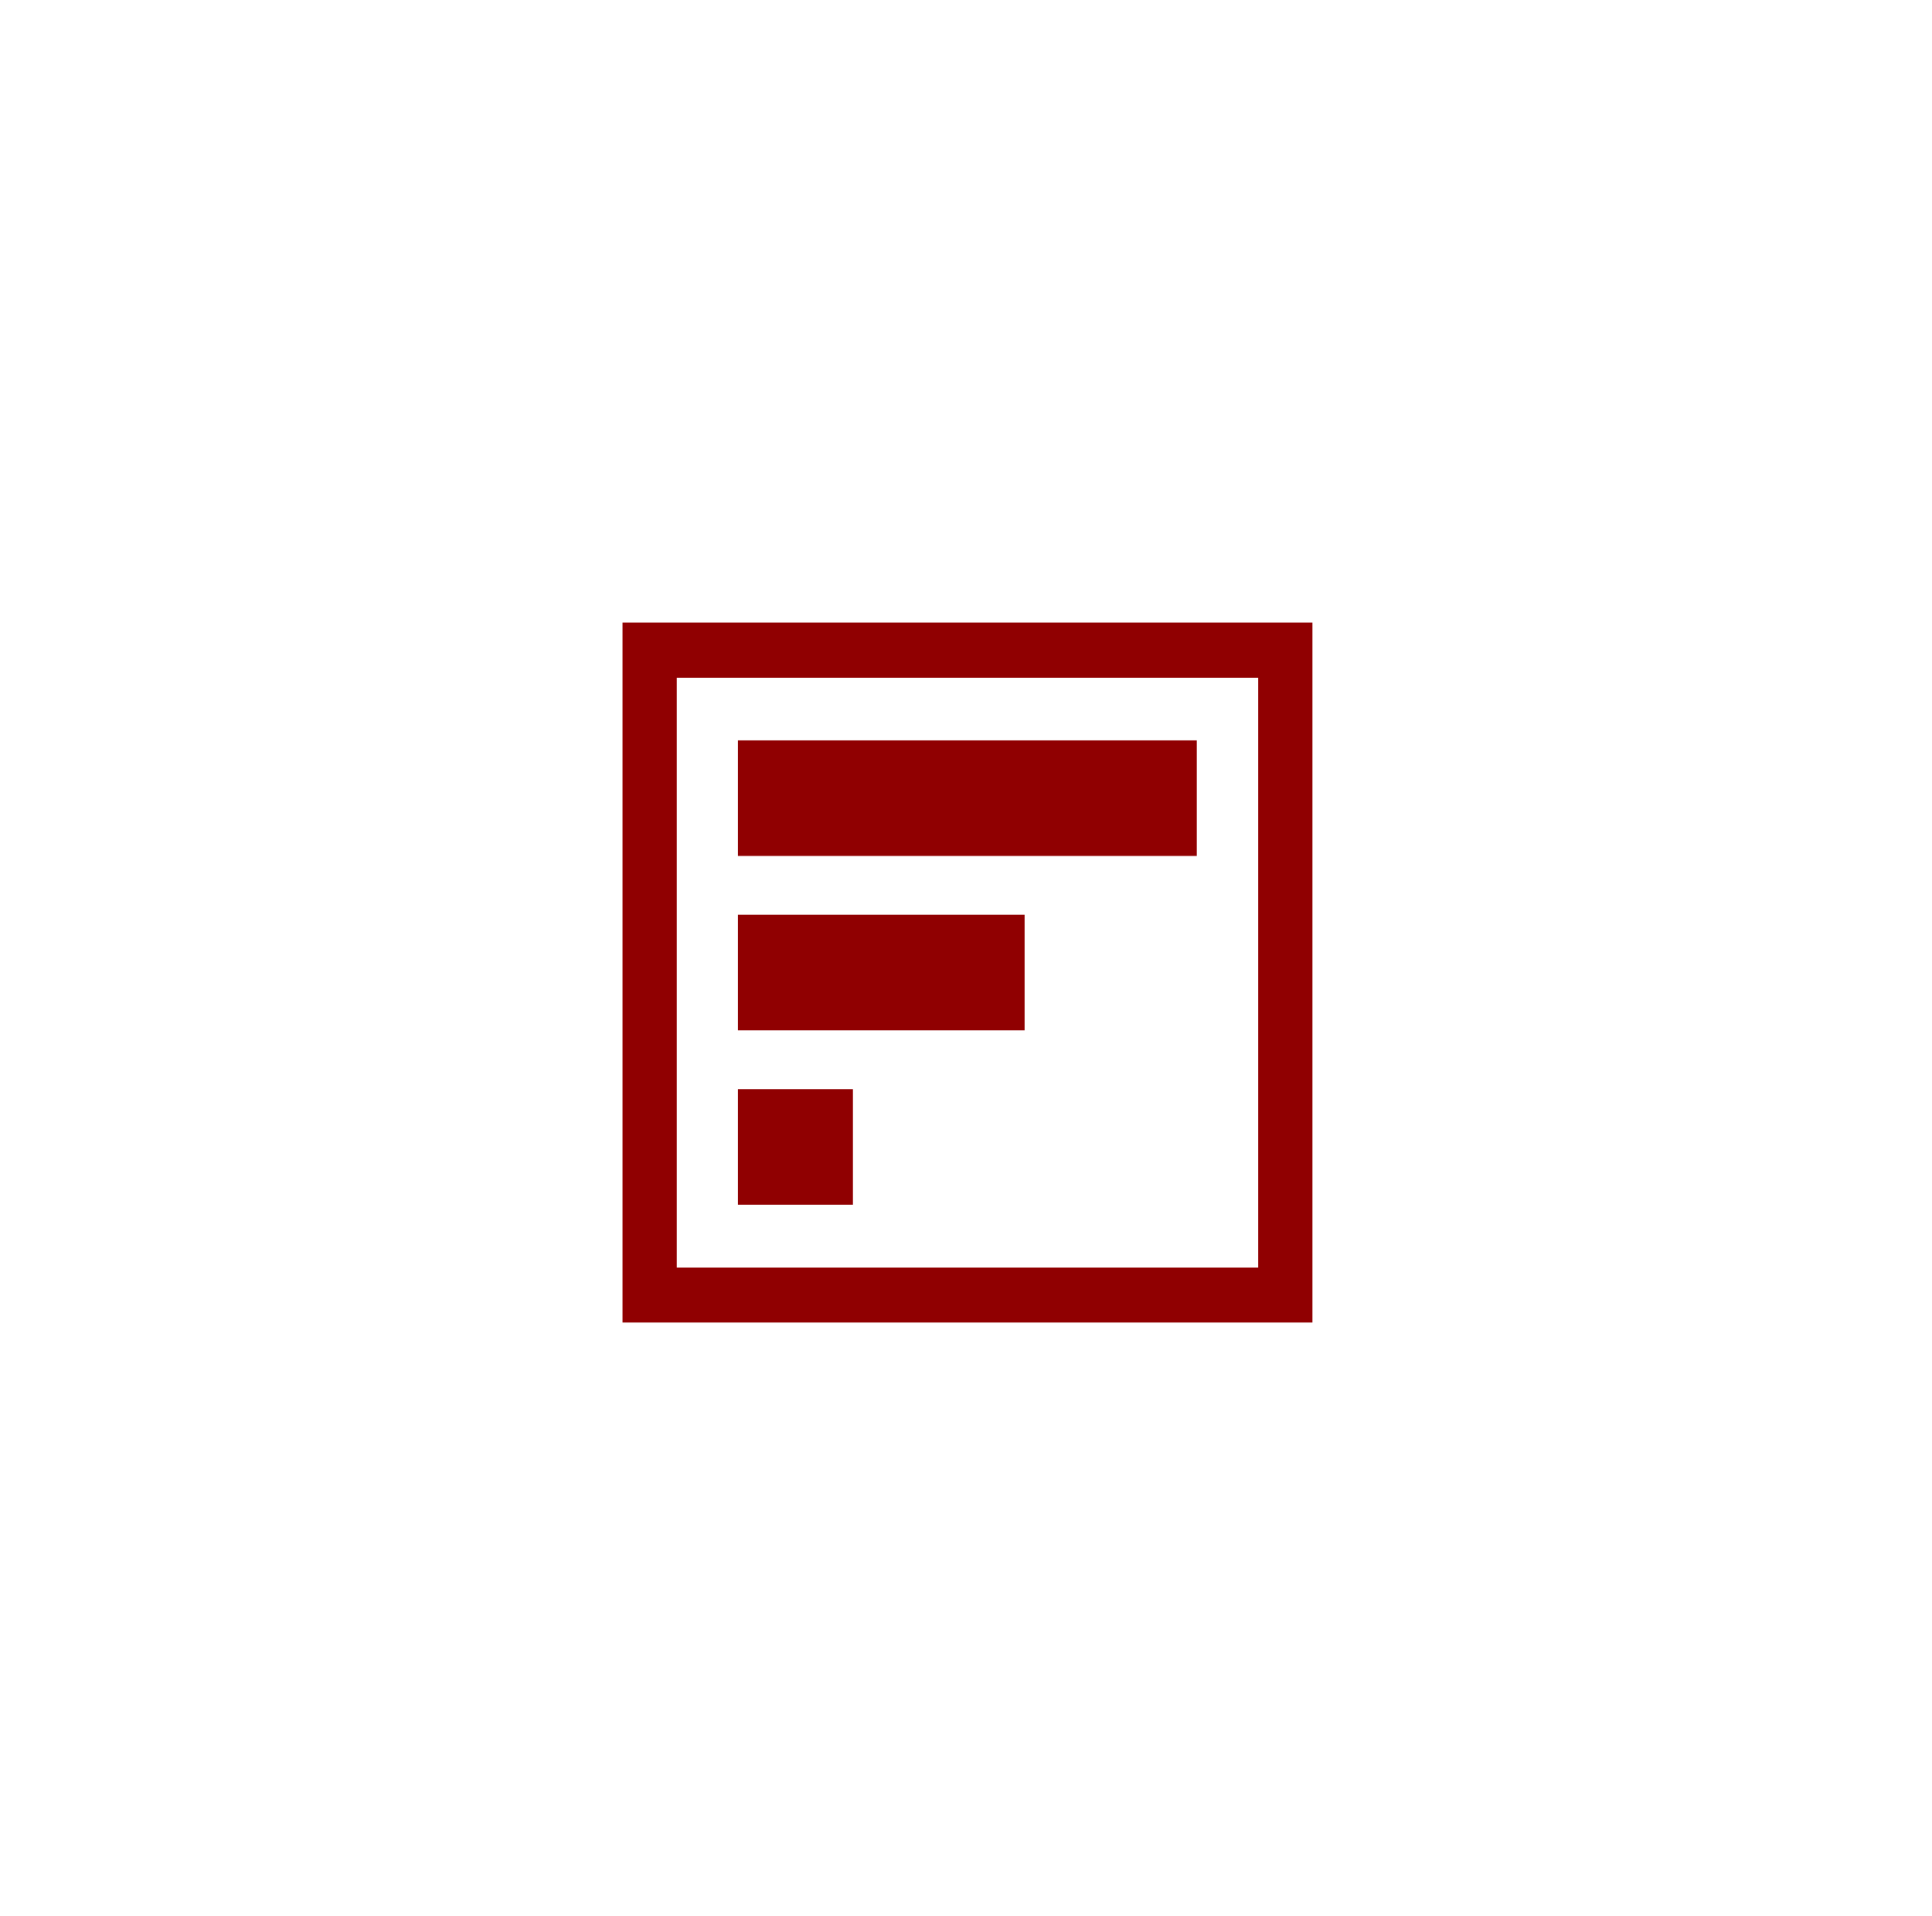 <svg xmlns="http://www.w3.org/2000/svg" xmlns:xlink="http://www.w3.org/1999/xlink" width="108.691" height="107.79" viewBox="0 0 108.691 107.79"><defs><style>.a{fill:#fff;}.b{fill:#900001;fill-rule:evenodd;}.c{filter:url(#a);}</style><filter id="a" x="0" y="0" width="108.691" height="107.79" filterUnits="userSpaceOnUse"><feOffset input="SourceAlpha"/><feGaussianBlur stdDeviation="4" result="b"/><feFlood flood-opacity="0.059"/><feComposite operator="in" in2="b"/><feComposite in="SourceGraphic"/></filter></defs><g transform="translate(12878.042 -3717.944)"><g class="c" transform="matrix(1, 0, 0, 1, -12878.04, 3717.94)"><rect class="a" width="84.691" height="83.79" rx="15" transform="translate(12 12)"/></g><path class="b" d="M-248.124,246h38.814v39.373h-38.814Zm3.052,3.1h32.712V282.28h-32.712Z" transform="translate(-12594.896 3506.966)"/><path class="b" d="M-198.6,296.472h25.815v6.5H-198.6Z" transform="translate(-12637.927 3463.12)"/><path class="b" d="M-198.6,371.236h16.127v6.5H-198.6Z" transform="translate(-12637.927 3398.167)"/><path class="b" d="M-198.6,446h6.47v6.5h-6.47Z" transform="translate(-12637.927 3333.213)"/></g></svg>